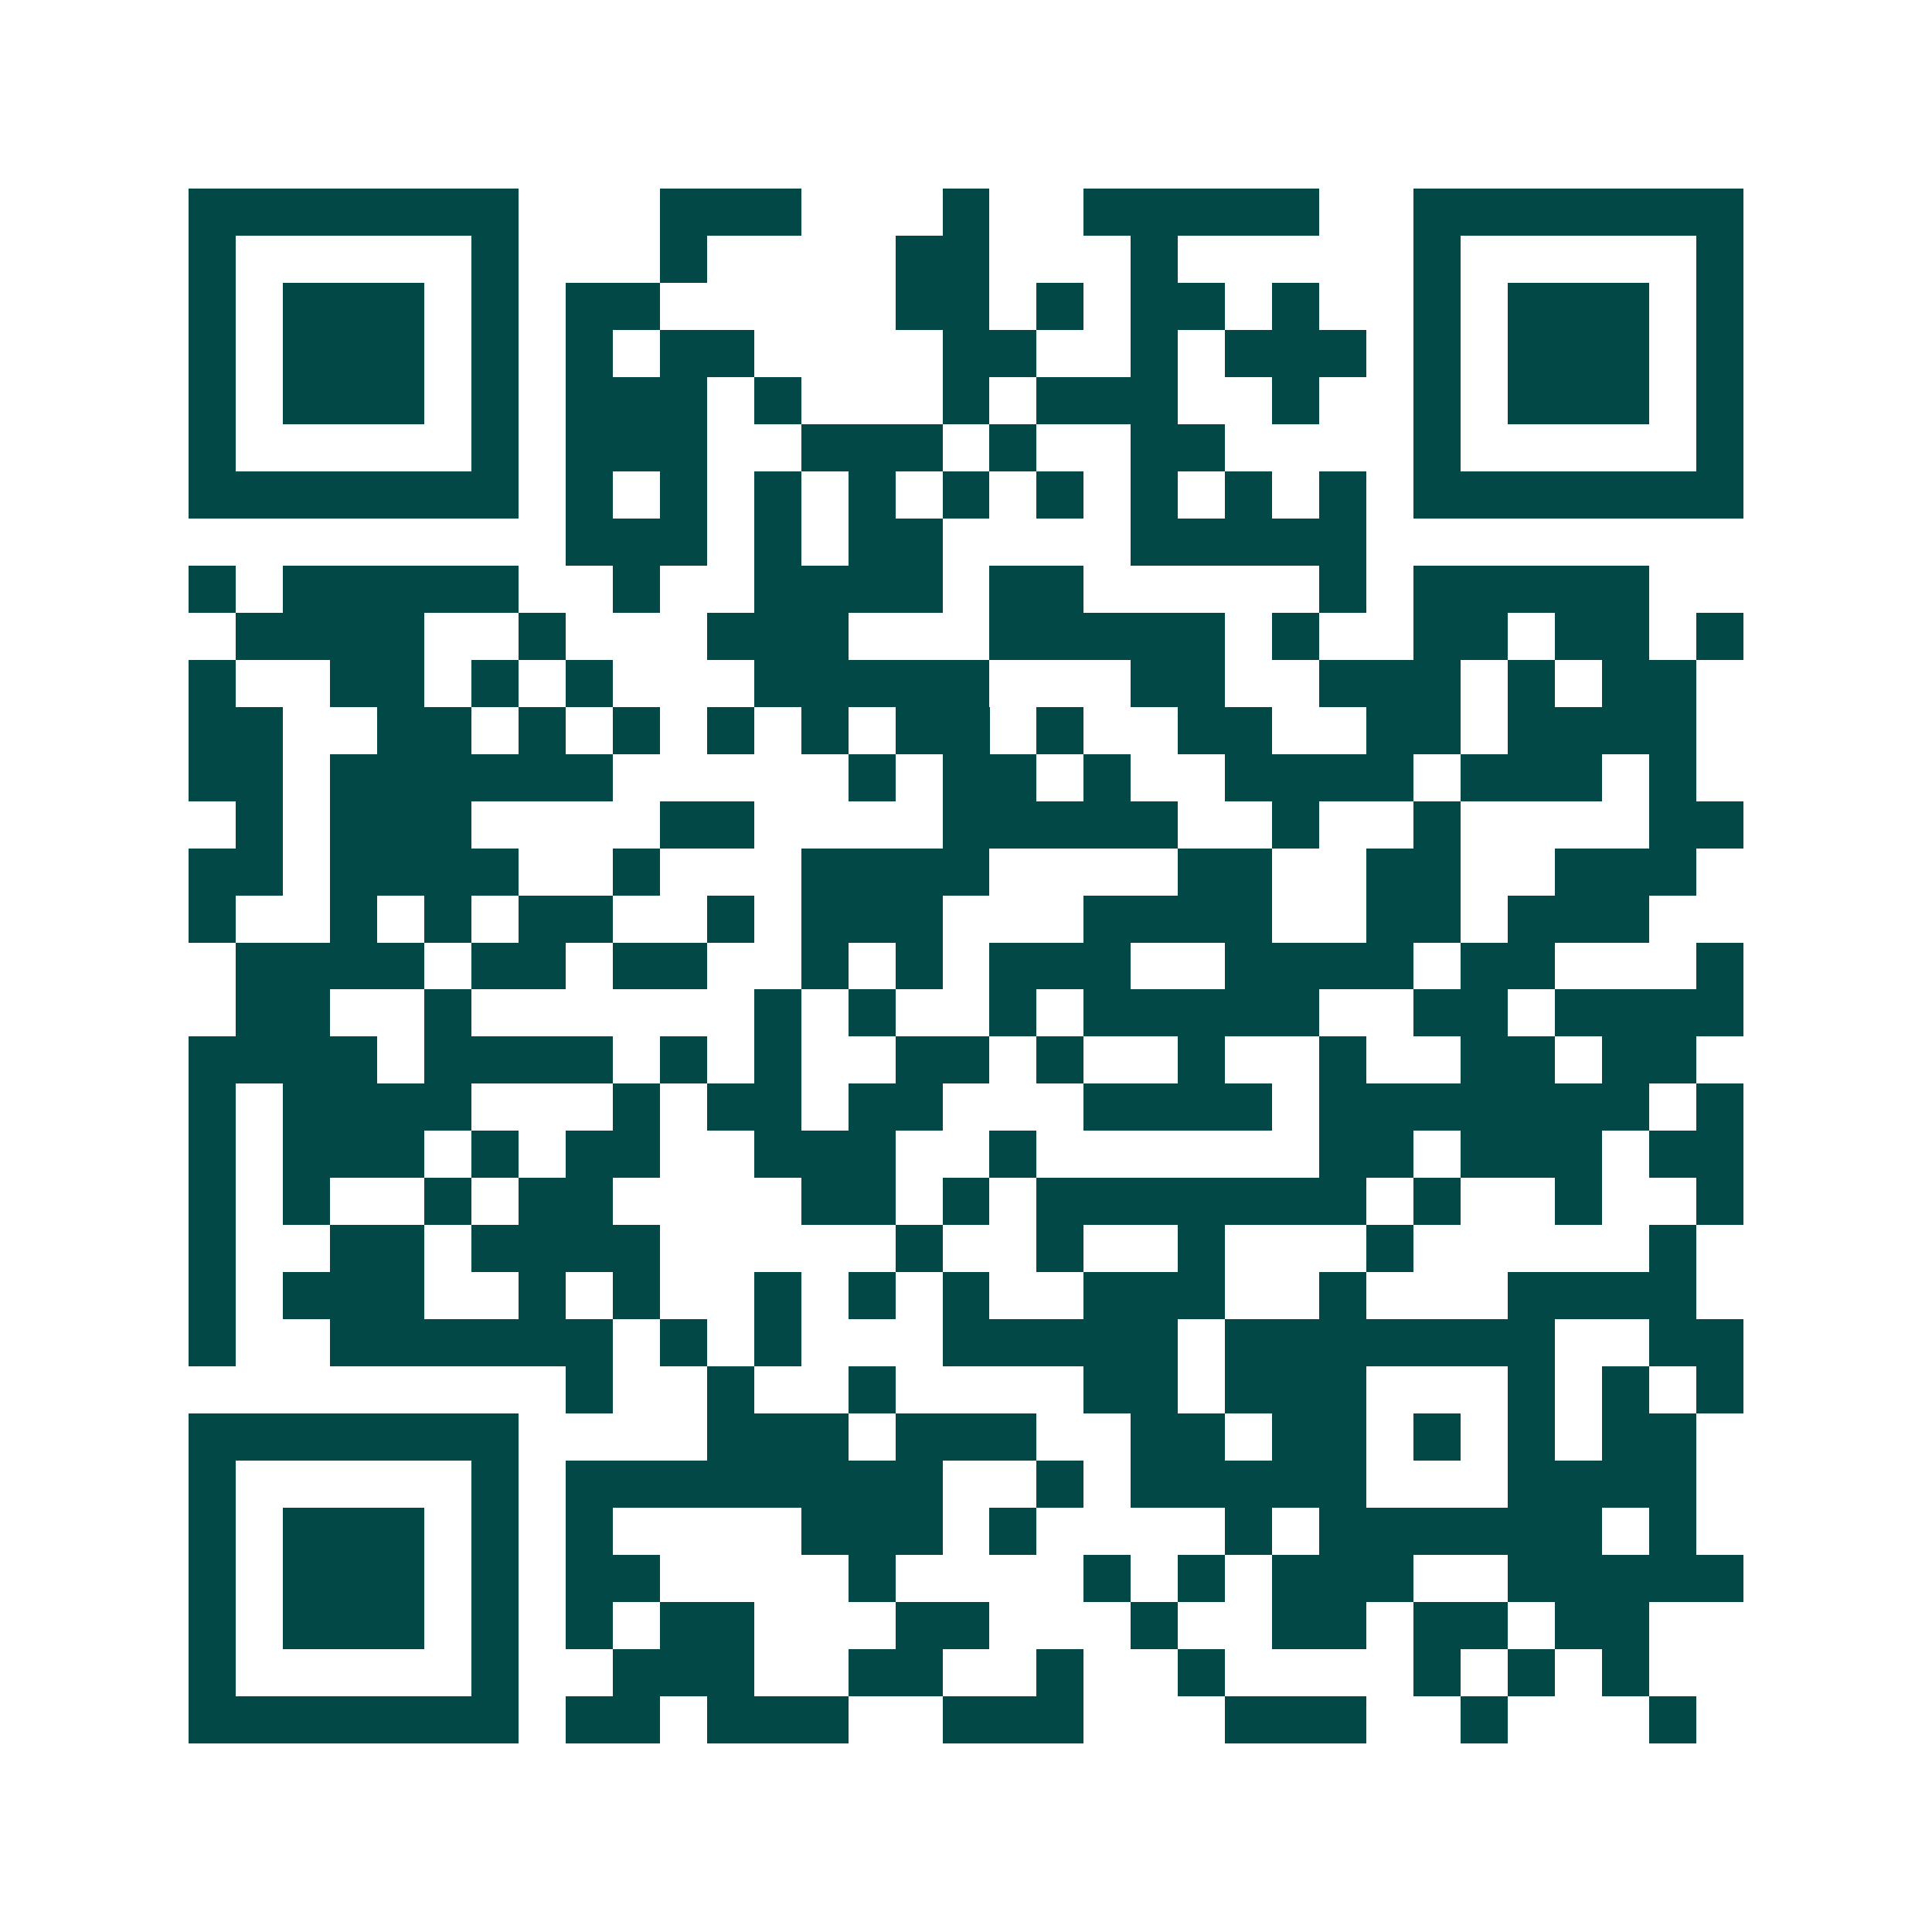 <svg xmlns="http://www.w3.org/2000/svg" width="200" height="200" viewBox="0 0 41 41" shape-rendering="crispEdges"><path fill="#ffffff" d="M0 0h41v41H0z"/><path stroke="#014847" d="M4 4.5h7m3 0h3m3 0h1m2 0h5m2 0h7M4 5.5h1m5 0h1m3 0h1m4 0h2m3 0h1m5 0h1m5 0h1M4 6.5h1m1 0h3m1 0h1m1 0h2m5 0h2m1 0h1m1 0h2m1 0h1m2 0h1m1 0h3m1 0h1M4 7.5h1m1 0h3m1 0h1m1 0h1m1 0h2m4 0h2m2 0h1m1 0h3m1 0h1m1 0h3m1 0h1M4 8.5h1m1 0h3m1 0h1m1 0h3m1 0h1m3 0h1m1 0h3m2 0h1m2 0h1m1 0h3m1 0h1M4 9.5h1m5 0h1m1 0h3m2 0h3m1 0h1m2 0h2m4 0h1m5 0h1M4 10.5h7m1 0h1m1 0h1m1 0h1m1 0h1m1 0h1m1 0h1m1 0h1m1 0h1m1 0h1m1 0h7M12 11.5h3m1 0h1m1 0h2m4 0h5M4 12.5h1m1 0h5m2 0h1m2 0h4m1 0h2m5 0h1m1 0h5M5 13.5h4m2 0h1m3 0h3m3 0h5m1 0h1m2 0h2m1 0h2m1 0h1M4 14.5h1m2 0h2m1 0h1m1 0h1m3 0h5m3 0h2m2 0h3m1 0h1m1 0h2M4 15.5h2m2 0h2m1 0h1m1 0h1m1 0h1m1 0h1m1 0h2m1 0h1m2 0h2m2 0h2m1 0h4M4 16.5h2m1 0h6m5 0h1m1 0h2m1 0h1m2 0h4m1 0h3m1 0h1M5 17.5h1m1 0h3m4 0h2m4 0h5m2 0h1m2 0h1m4 0h2M4 18.5h2m1 0h4m2 0h1m3 0h4m4 0h2m2 0h2m2 0h3M4 19.5h1m2 0h1m1 0h1m1 0h2m2 0h1m1 0h3m3 0h4m2 0h2m1 0h3M5 20.5h4m1 0h2m1 0h2m2 0h1m1 0h1m1 0h3m2 0h4m1 0h2m3 0h1M5 21.5h2m2 0h1m6 0h1m1 0h1m2 0h1m1 0h5m2 0h2m1 0h4M4 22.5h4m1 0h4m1 0h1m1 0h1m2 0h2m1 0h1m2 0h1m2 0h1m2 0h2m1 0h2M4 23.5h1m1 0h4m3 0h1m1 0h2m1 0h2m3 0h4m1 0h7m1 0h1M4 24.5h1m1 0h3m1 0h1m1 0h2m2 0h3m2 0h1m6 0h2m1 0h3m1 0h2M4 25.5h1m1 0h1m2 0h1m1 0h2m4 0h2m1 0h1m1 0h7m1 0h1m2 0h1m2 0h1M4 26.5h1m2 0h2m1 0h4m5 0h1m2 0h1m2 0h1m3 0h1m5 0h1M4 27.5h1m1 0h3m2 0h1m1 0h1m2 0h1m1 0h1m1 0h1m2 0h3m2 0h1m3 0h4M4 28.5h1m2 0h6m1 0h1m1 0h1m3 0h5m1 0h7m2 0h2M12 29.5h1m2 0h1m2 0h1m4 0h2m1 0h3m3 0h1m1 0h1m1 0h1M4 30.5h7m4 0h3m1 0h3m2 0h2m1 0h2m1 0h1m1 0h1m1 0h2M4 31.5h1m5 0h1m1 0h8m2 0h1m1 0h5m3 0h4M4 32.5h1m1 0h3m1 0h1m1 0h1m4 0h3m1 0h1m4 0h1m1 0h6m1 0h1M4 33.5h1m1 0h3m1 0h1m1 0h2m4 0h1m4 0h1m1 0h1m1 0h3m2 0h5M4 34.5h1m1 0h3m1 0h1m1 0h1m1 0h2m3 0h2m3 0h1m2 0h2m1 0h2m1 0h2M4 35.5h1m5 0h1m2 0h3m2 0h2m2 0h1m2 0h1m4 0h1m1 0h1m1 0h1M4 36.5h7m1 0h2m1 0h3m2 0h3m3 0h3m2 0h1m3 0h1"/></svg>
